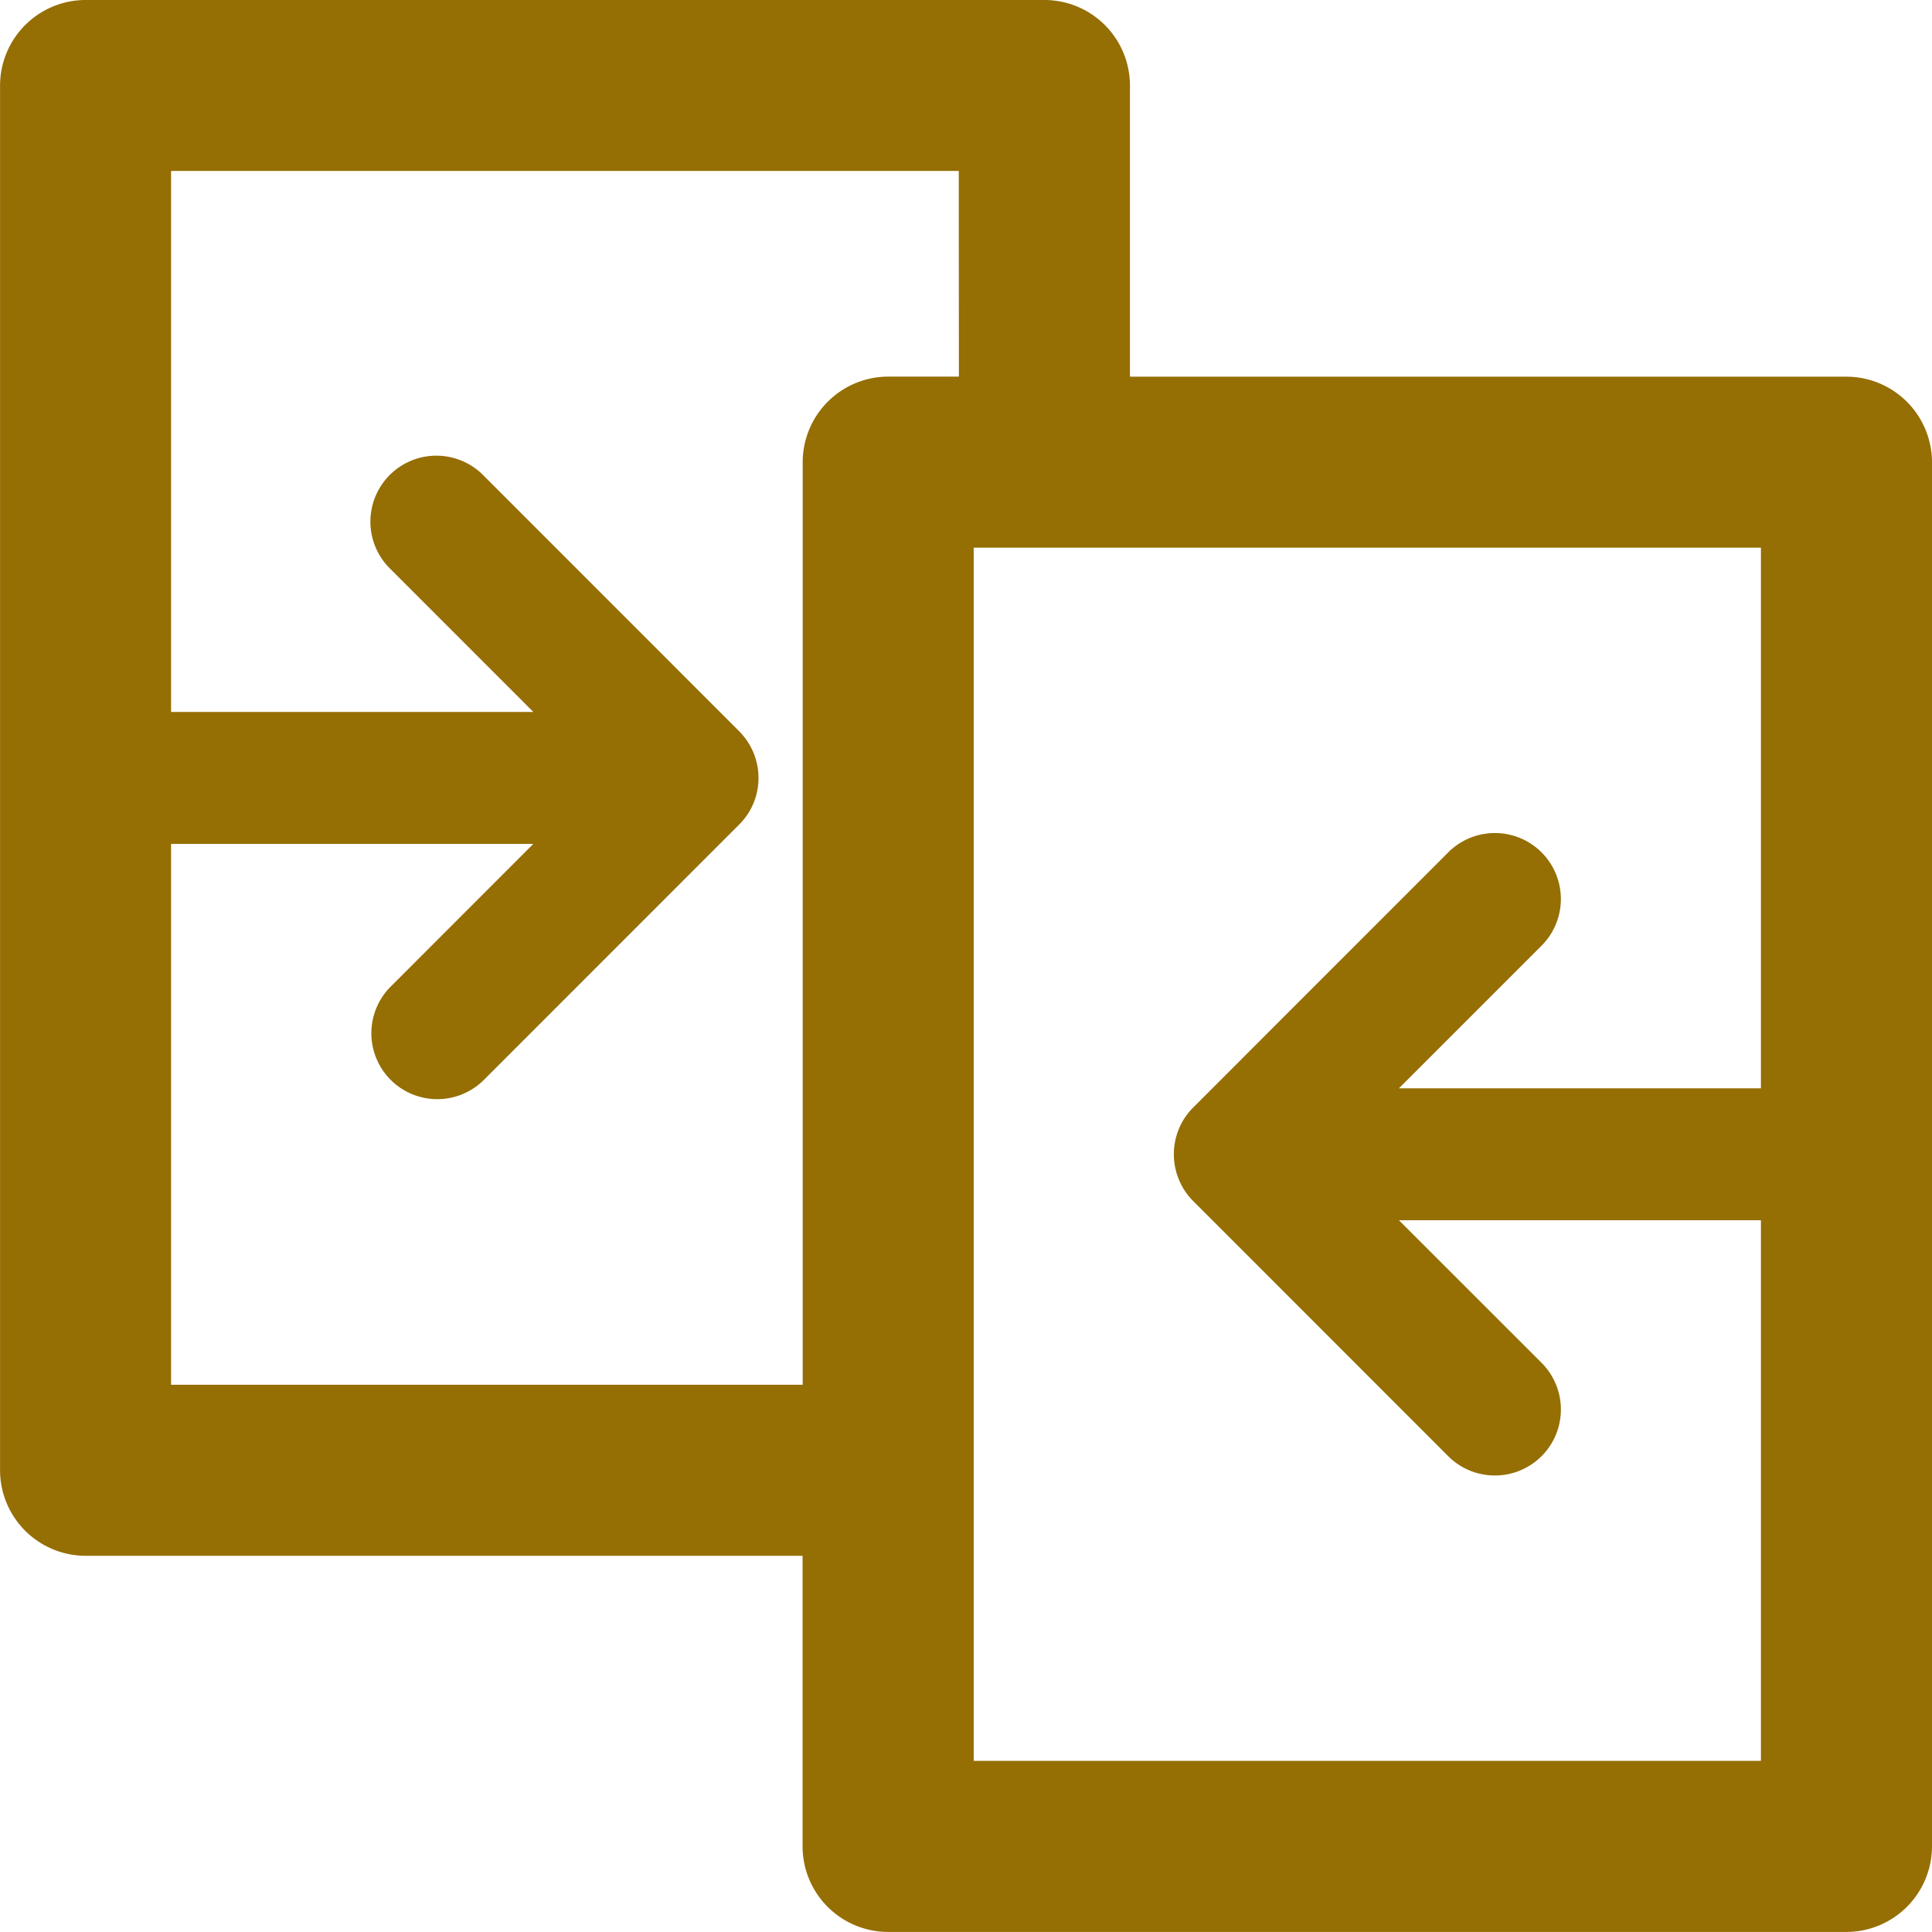 <svg xmlns="http://www.w3.org/2000/svg" width="33.001" height="33" viewBox="0 0 33.001 33">
  <path id="Union_6" data-name="Union 6" d="M1.461,0A1.464,1.464,0,0,0,0,1.461V25.105a1.464,1.464,0,0,0,1.461,1.461H13.7v4.972A1.462,1.462,0,0,0,15.163,33H31.54A1.463,1.463,0,0,0,33,31.539V7.886A1.463,1.463,0,0,0,31.54,6.425H19.292V1.461A1.463,1.463,0,0,0,17.831,0ZM2.922,2.922H16.369V23.645H2.922V14.41H9.106L6.669,16.847A1.127,1.127,0,0,0,8.264,18.44l4.357-4.359a1.1,1.1,0,0,0,.244-.367,1.127,1.127,0,0,0,0-.86,1.1,1.1,0,0,0-.244-.368L8.264,8.127A1.127,1.127,0,0,0,6.669,9.721l2.437,2.436H2.922Zm13.7,23.645h1.207a1.463,1.463,0,0,0,1.461-1.461V9.347H30.079v9.238H23.891l2.437-2.438a1.126,1.126,0,1,0-1.593-1.592l-4.359,4.36a1.109,1.109,0,0,0-.246.366,1.129,1.129,0,0,0,.246,1.229l4.358,4.36a1.127,1.127,0,1,0,1.594-1.593l-2.437-2.438h6.188v9.241H16.624Z" transform="translate(33.001 33) rotate(180)" fill="#956e04"/>
</svg>
